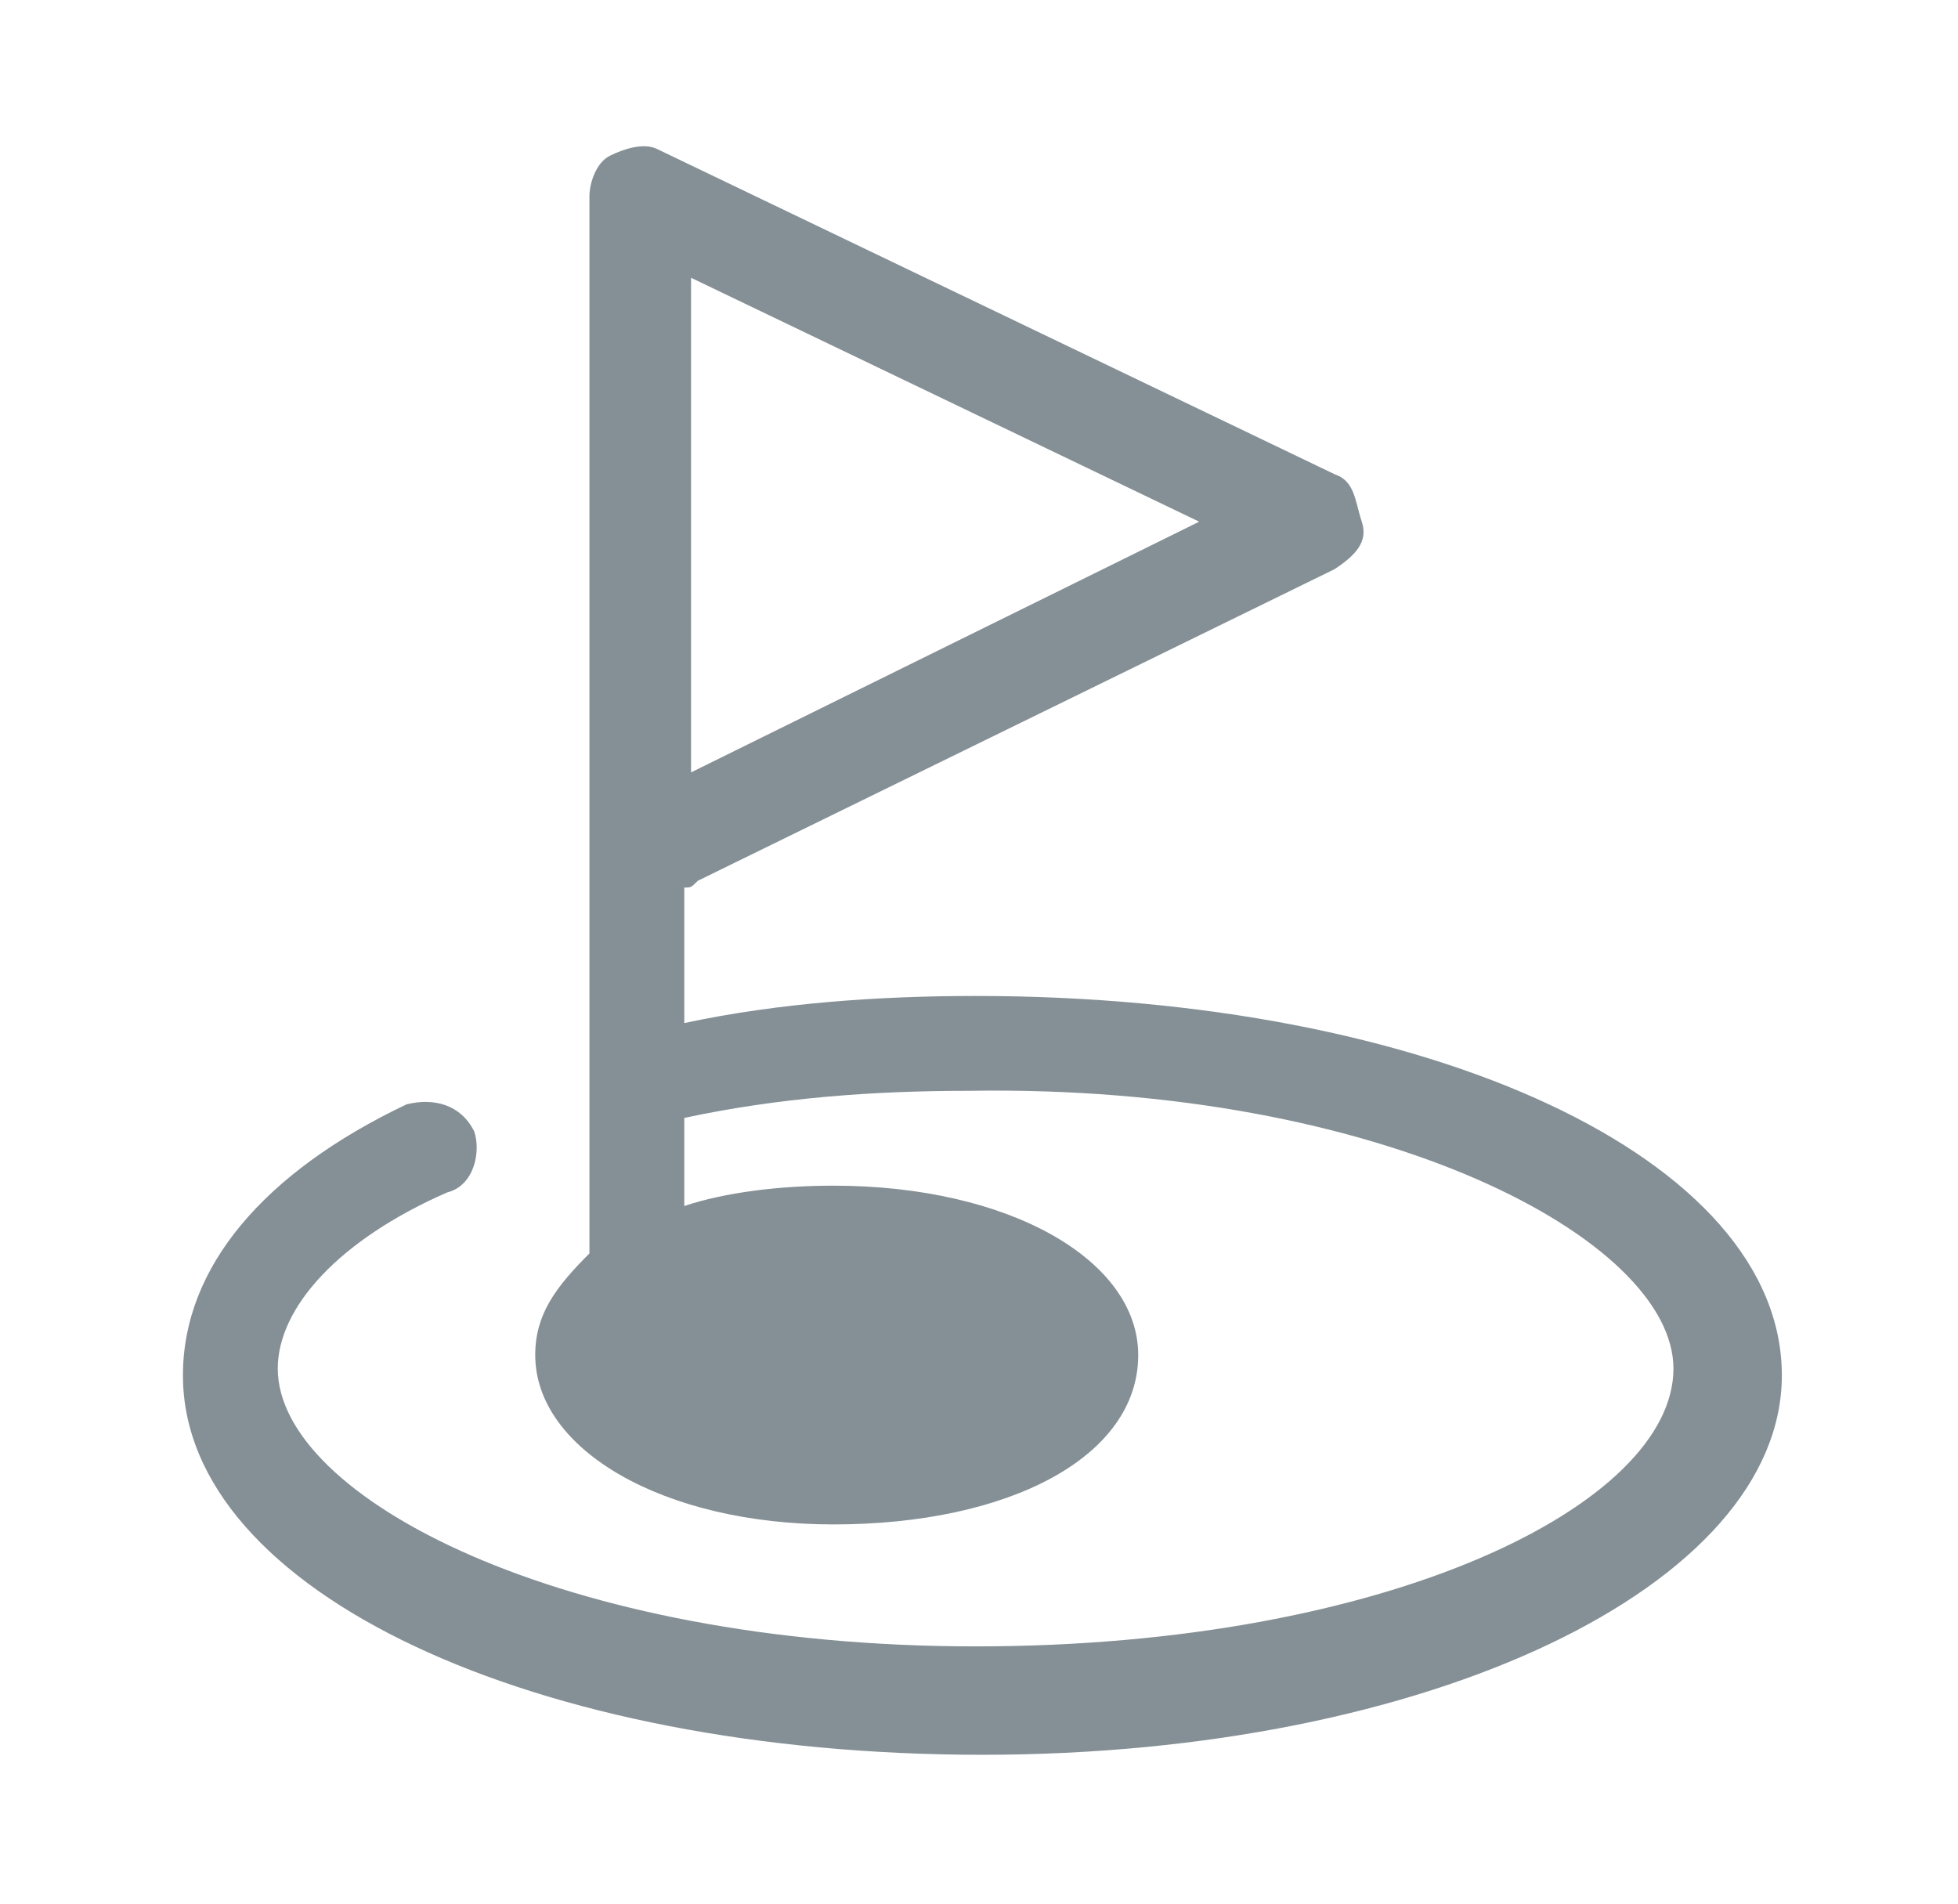 <?xml version="1.0" encoding="utf-8"?>
<!-- Generator: Adobe Illustrator 28.3.0, SVG Export Plug-In . SVG Version: 6.00 Build 0)  -->
<svg version="1.1" id="Layer_1" xmlns="http://www.w3.org/2000/svg" xmlns:xlink="http://www.w3.org/1999/xlink" x="0px" y="0px"
	 viewBox="0 0 28.9 28.1" style="enable-background:new 0 0 28.9 28.1;" xml:space="preserve">
<style type="text/css">
	.st0{fill:#859096;}
</style>
<path class="st0" d="M14.4,14.7c-1.4,0-2.9,0.1-4.3,0.4v-2c0.1,0,0.1,0,0.2-0.1l9.4-4.6C20,8.2,20.2,8,20.1,7.7S20,7.1,19.7,7
	l-10-4.8C9.5,2.1,9.2,2.2,9,2.3C8.8,2.4,8.7,2.7,8.7,2.9v15.6C8.2,19,7.9,19.4,7.9,20c0,1.4,1.9,2.5,4.4,2.5c2.6,0,4.5-1,4.5-2.5
	c0-1.4-1.9-2.5-4.5-2.5c-0.8,0-1.6,0.1-2.2,0.3v-1.3c1.4-0.3,2.8-0.4,4.2-0.4c6.1-0.1,10.4,2.2,10.4,4.1c0,2-4.2,4.1-10.3,4.1
	c-6.1,0-10.3-2.2-10.3-4.1c0-0.9,0.9-1.9,2.5-2.6C7,17.5,7.1,17,7,16.7c-0.2-0.4-0.6-0.5-1-0.4c-2.1,1-3.3,2.4-3.3,4
	c0,3.2,5.2,5.6,11.8,5.6c6.6,0,11.8-2.5,11.8-5.6C26.3,17.1,21.1,14.7,14.4,14.7z M10.2,4.1l7.5,3.6l-7.5,3.7V4.1z"/>
</svg>

